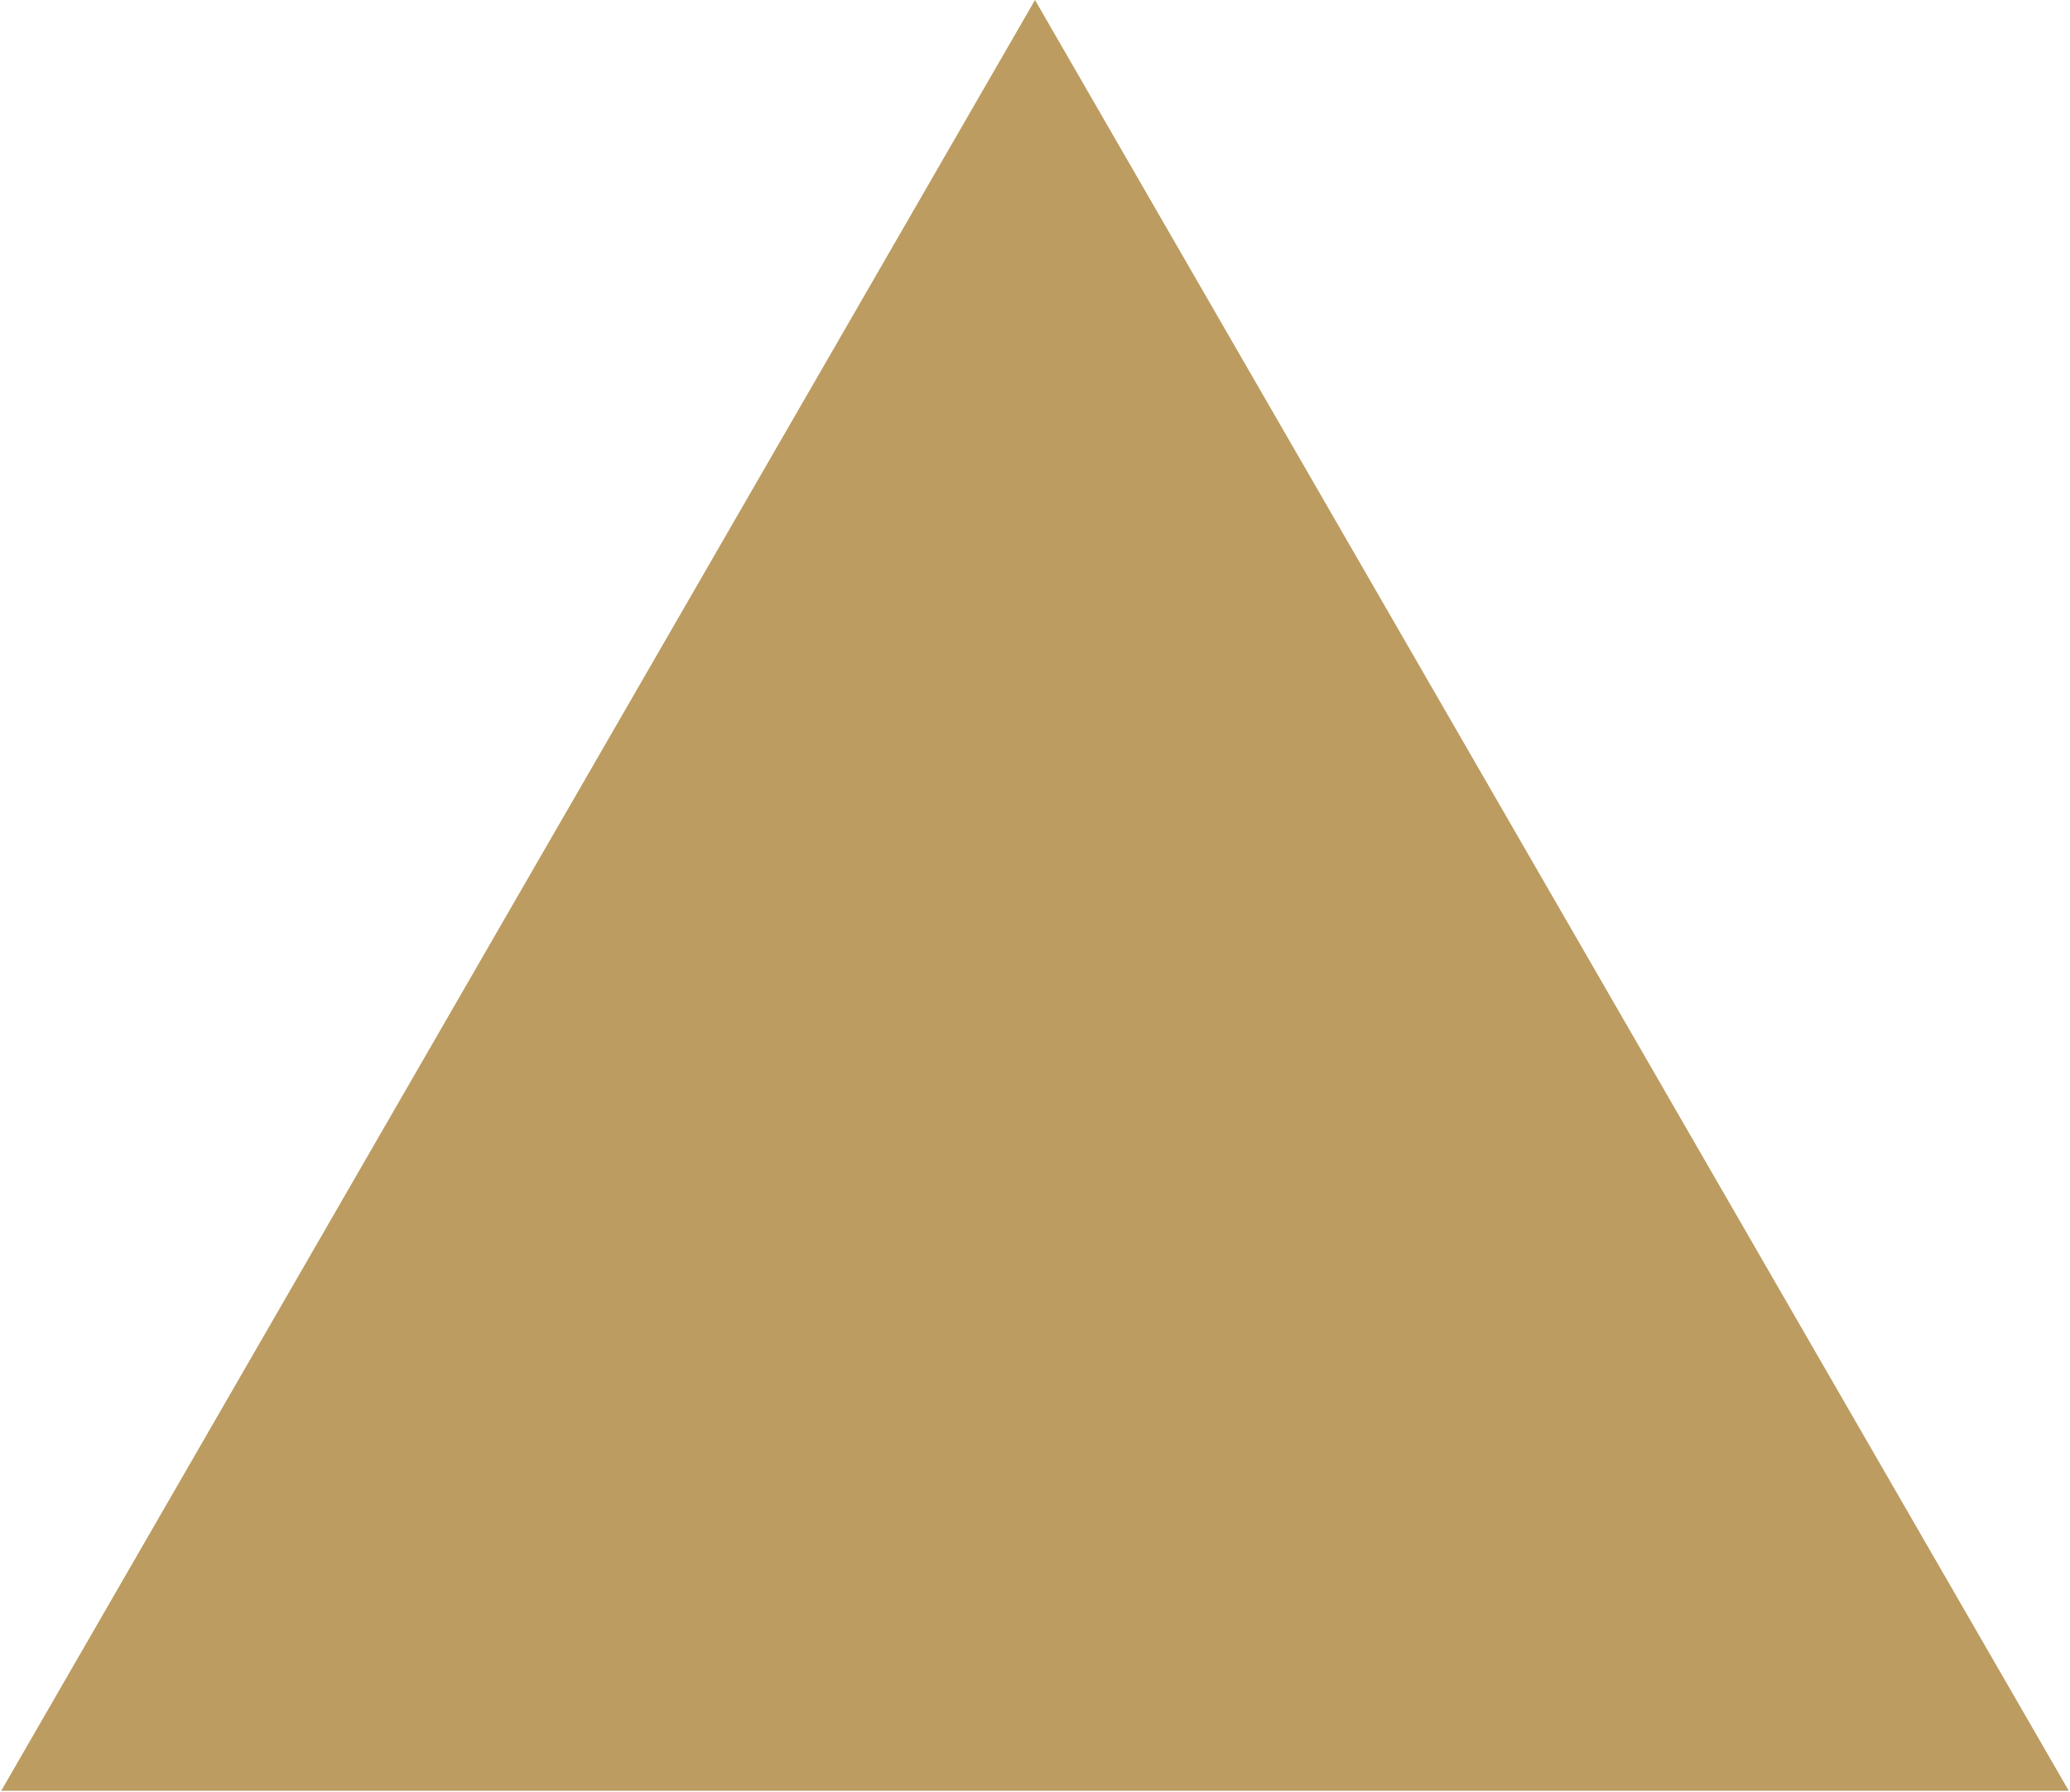 <?xml version="1.0" encoding="UTF-8"?> <svg xmlns="http://www.w3.org/2000/svg" width="639" height="553" viewBox="0 0 639 553" fill="none"><path d="M319.5 0L638.63 552.75H0.37L319.5 0Z" fill="#BC9C61"></path></svg> 